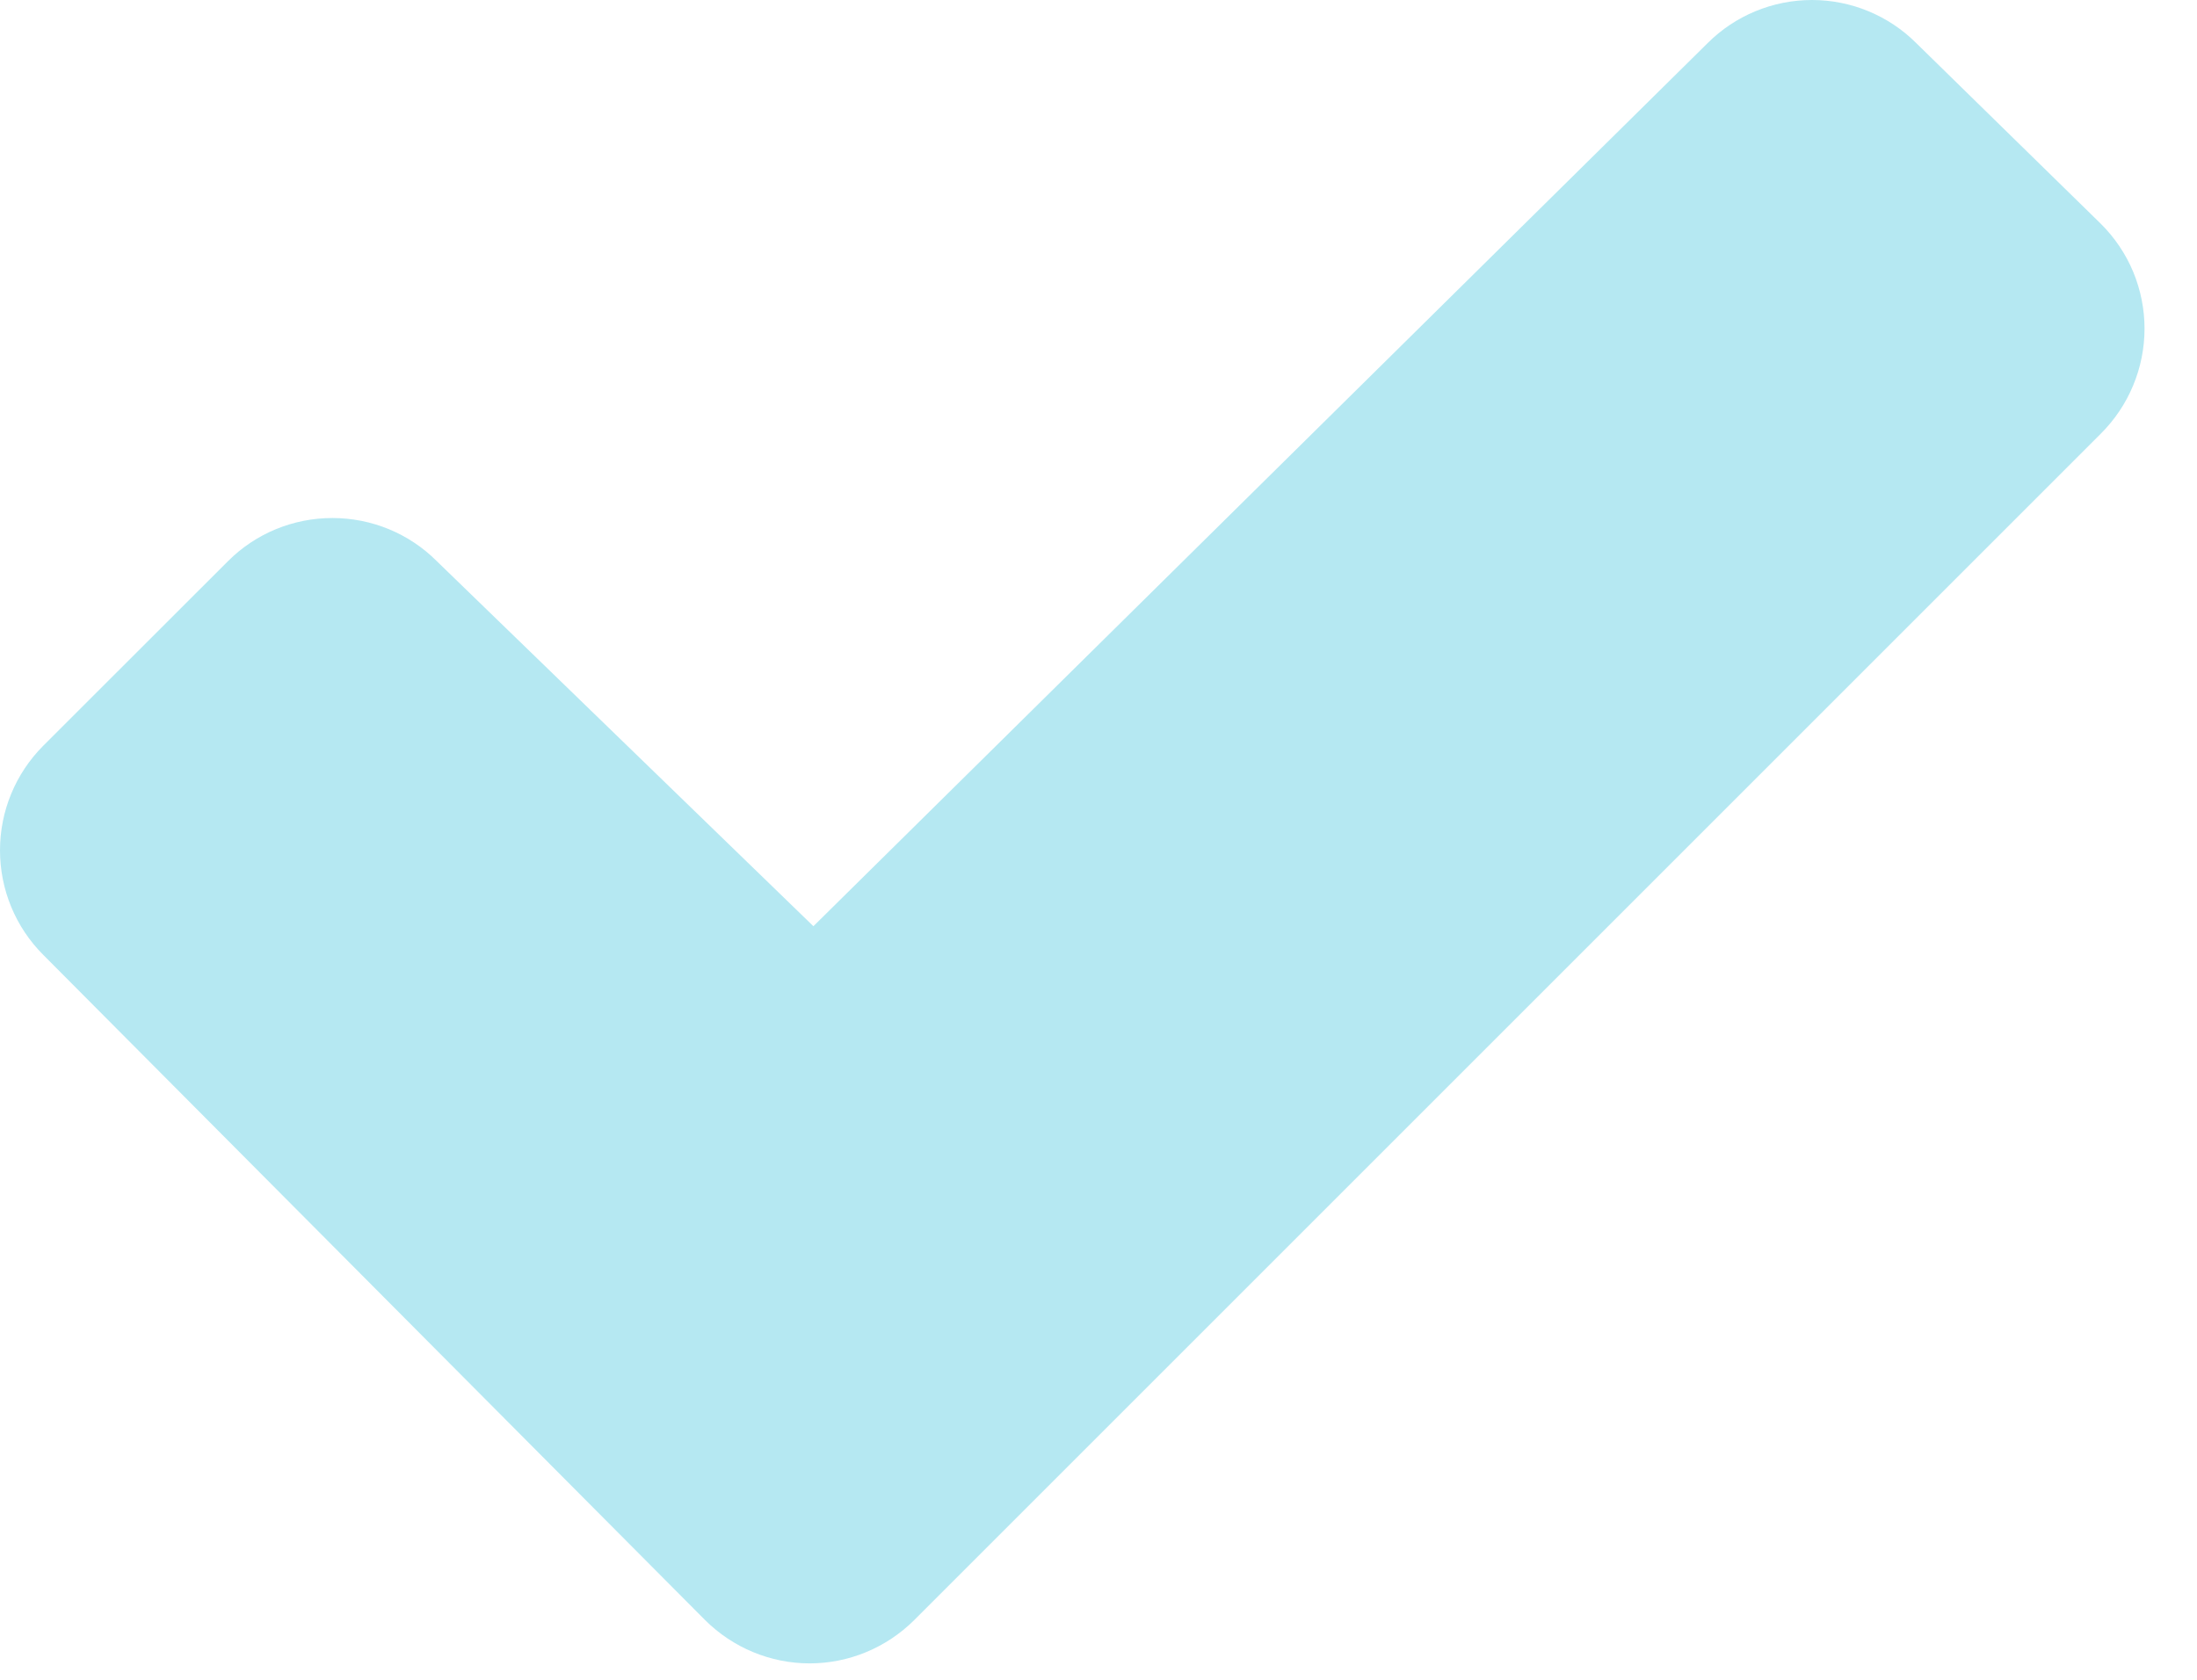<?xml version="1.0" encoding="utf-8"?>
<svg xmlns="http://www.w3.org/2000/svg" fill="none" height="100%" overflow="visible" preserveAspectRatio="none" style="display: block;" viewBox="0 0 17 13" width="100%">
<path d="M16.256 3.356L7.074 12.538C6.859 12.752 6.568 12.873 6.265 12.873C5.962 12.873 5.671 12.752 5.456 12.538L0.334 7.389C0.12 7.175 0 6.884 0 6.581C0 6.277 0.12 5.987 0.334 5.772L1.765 4.342C1.979 4.128 2.269 4.009 2.572 4.009C2.875 4.009 3.165 4.128 3.379 4.342L6.294 7.168L13.213 0.334C13.427 0.12 13.718 0 14.021 0C14.323 0 14.614 0.12 14.828 0.334L16.255 1.731C16.362 1.837 16.448 1.964 16.506 2.103C16.564 2.243 16.594 2.392 16.594 2.543C16.594 2.694 16.564 2.844 16.506 2.983C16.448 3.123 16.363 3.249 16.256 3.356Z" fill="#B5E8F2" id="Vector"/>
</svg>